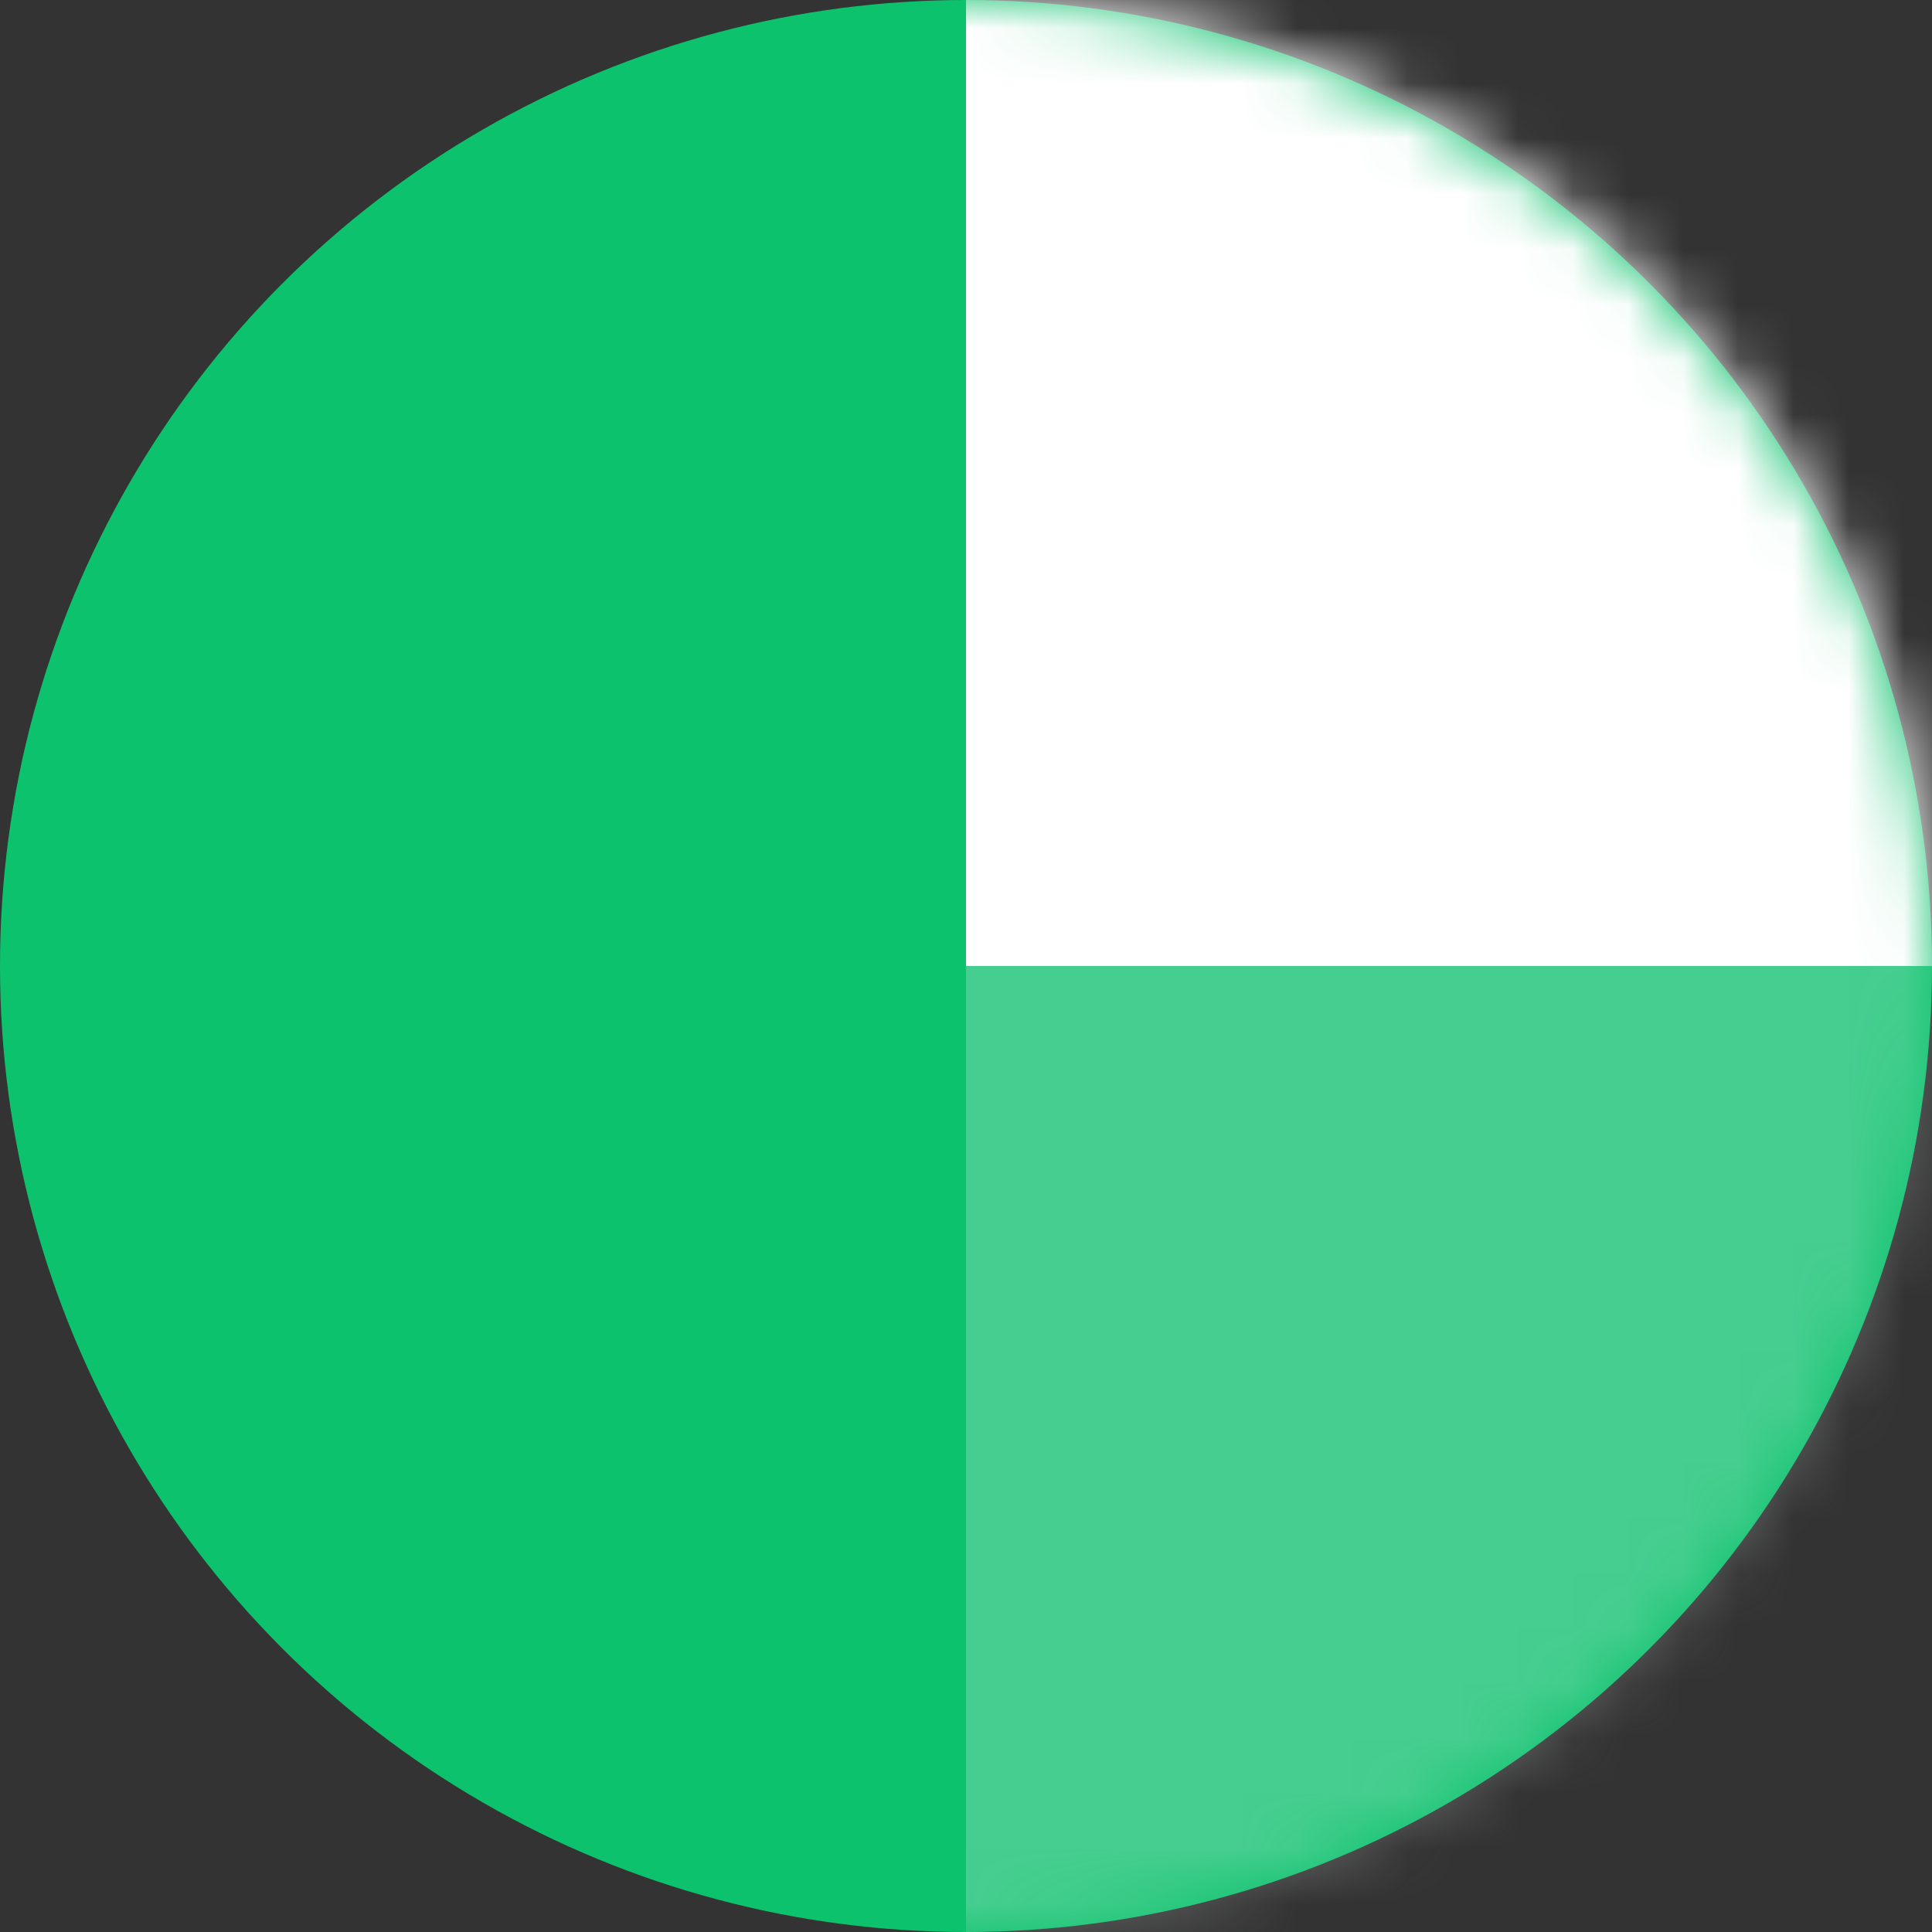 <svg xmlns="http://www.w3.org/2000/svg" xmlns:xlink="http://www.w3.org/1999/xlink" width="35" height="35" viewBox="0 0 35 35">
    <rect x="0" y="0" width="35" height="35" fill="#333333" stroke="none"/>
    <defs>
        <circle id="a" cx="17.5" cy="17.5" r="17.5"/>
    </defs>
    <g fill="none" fill-rule="evenodd">
        <mask id="b" fill="#fff">
            <use xlink:href="#a"/>
        </mask>
        <use fill="#0DC26D" xlink:href="#a"/>
        <path fill="#FFF" d="M17.5 0H35v17.5H17.5z" mask="url(#b)"/>
        <path fill="#EFF3F6" d="M17.5 17.5H35V35H17.5z" mask="url(#b)" opacity=".5"/>
    </g>
</svg>
